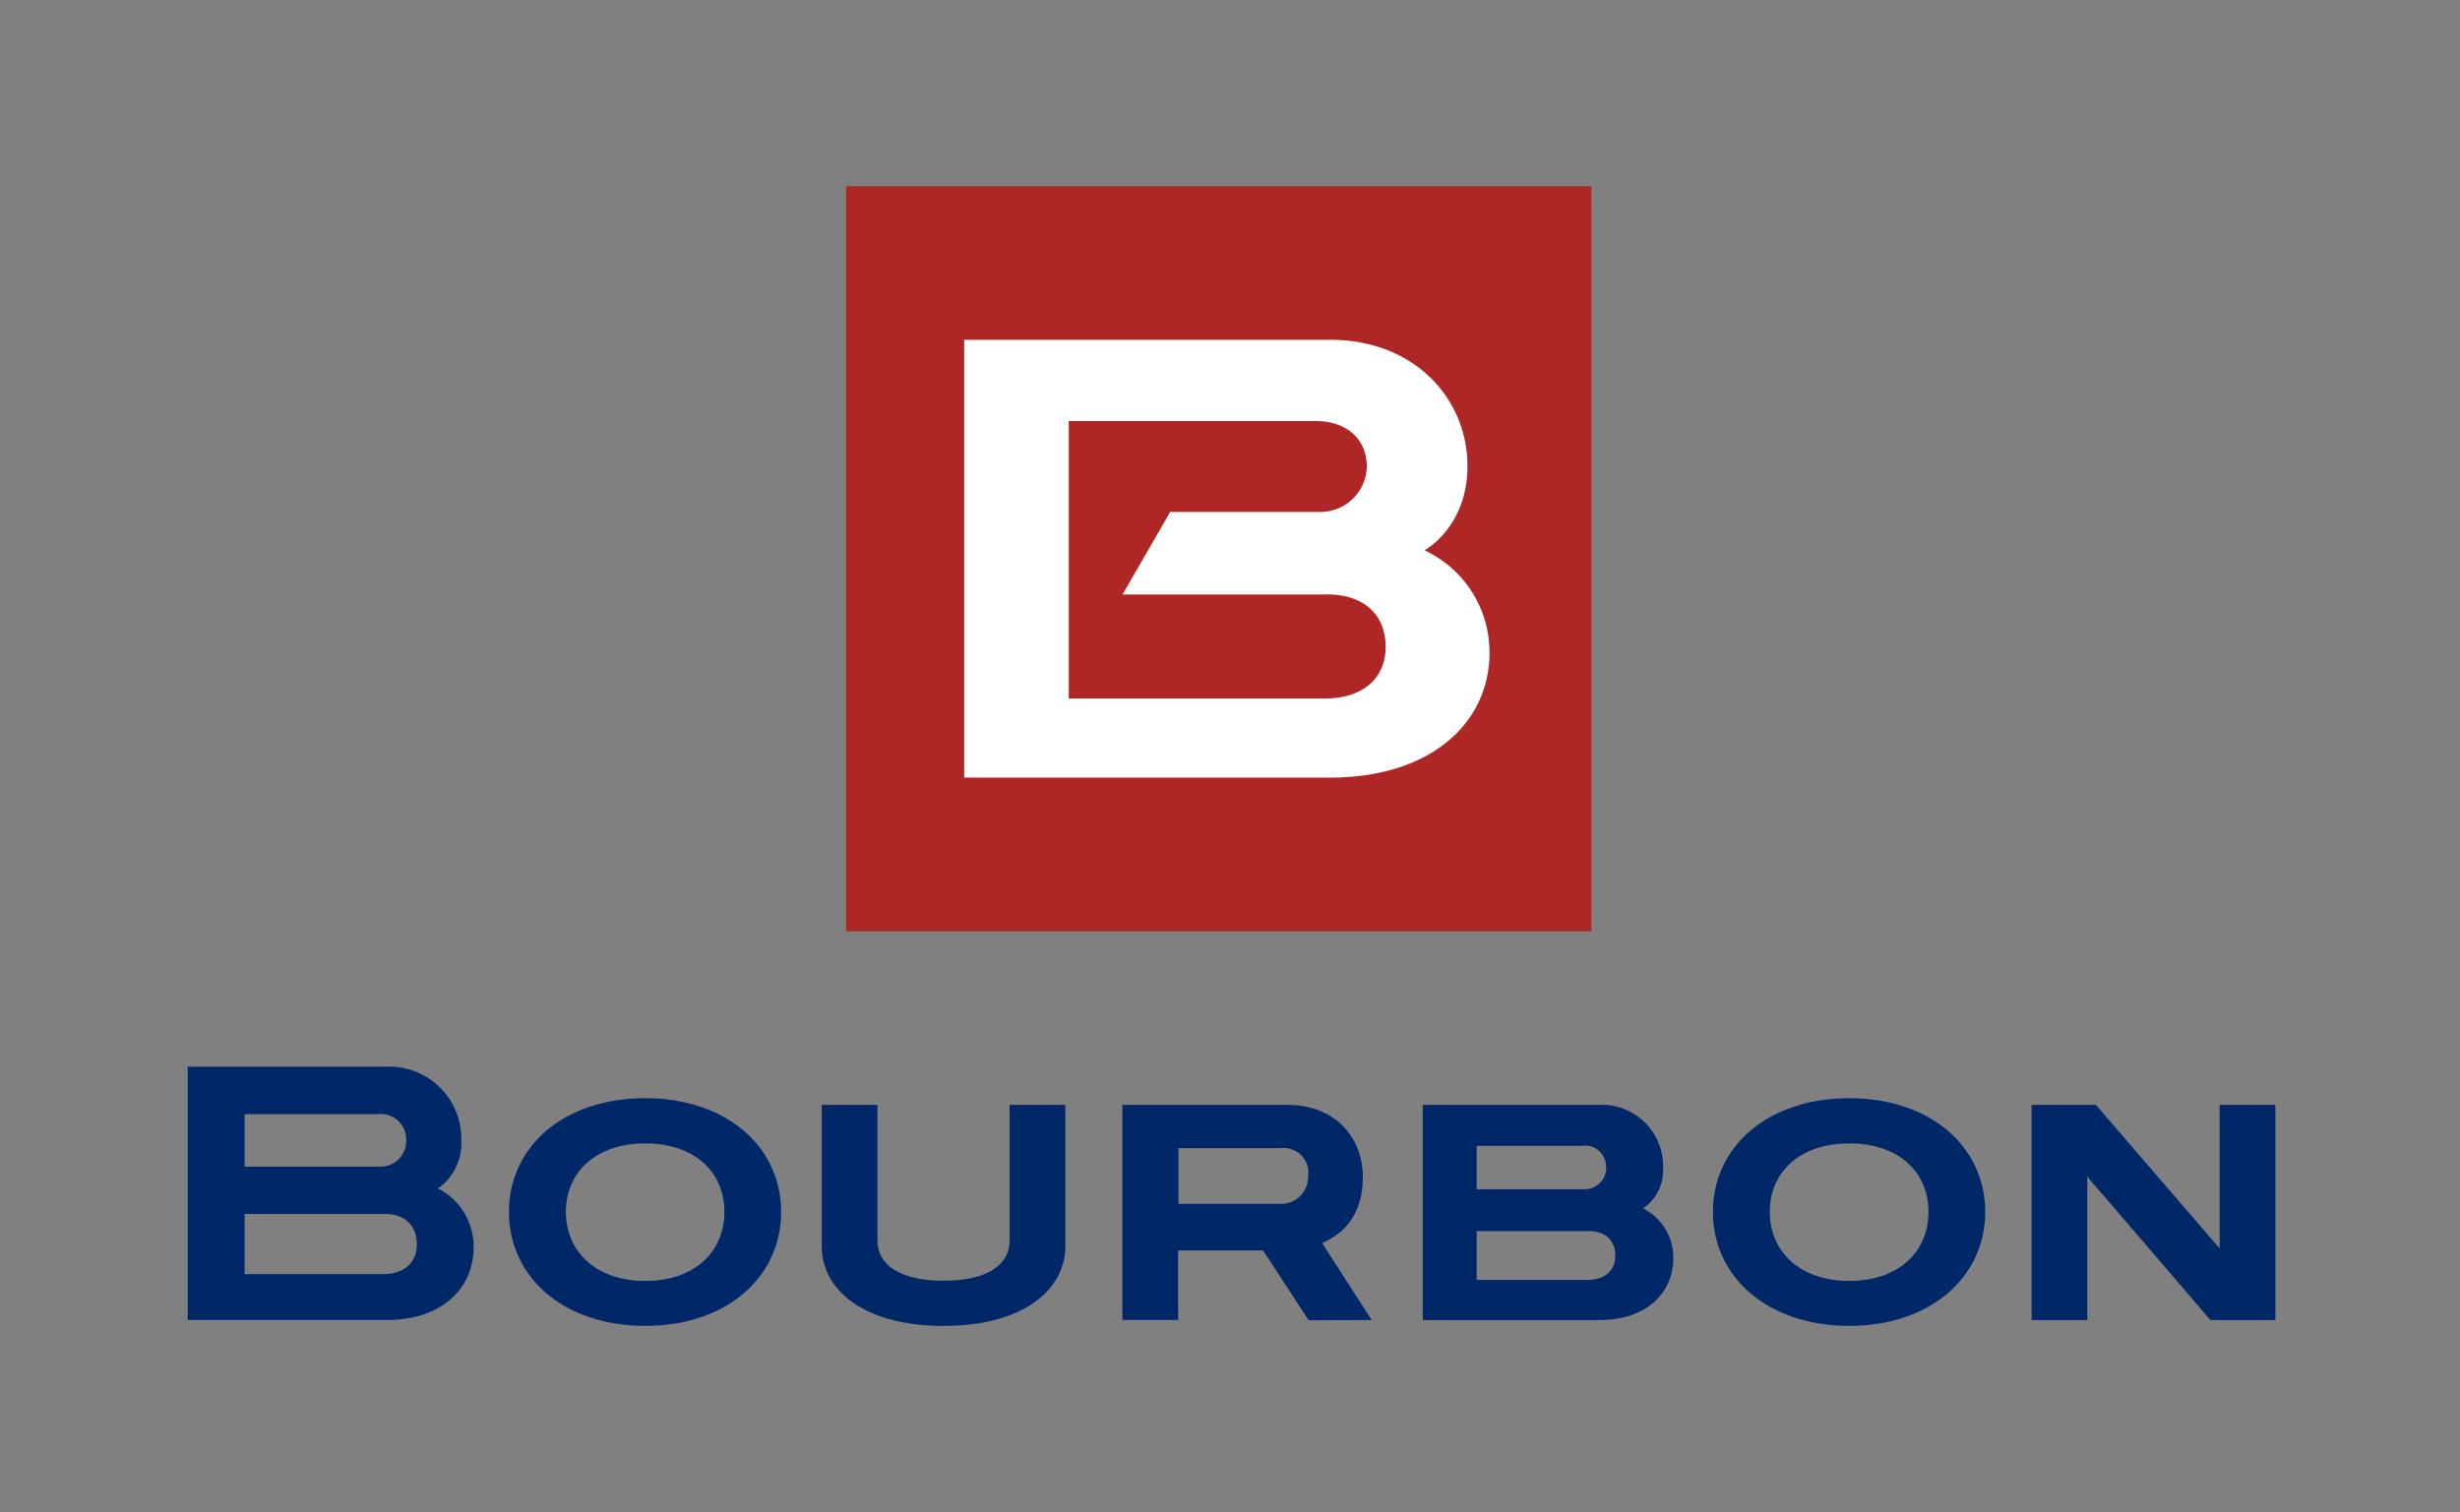 <svg viewBox="0 0 264.88 162.87" xmlns="http://www.w3.org/2000/svg"><rect x="0" y="0" width="264.88" height="162.87" fill="#808080" stroke="none"/><path d="m0 0h264.88v162.87h-264.88z" fill="none"/><path d="m44.88 134c0-2-1.33-3.32-3.59-3.25h-14.95v6.48h14.84c2.41 0 3.7-1.28 3.7-3.23m-1.14-11.23a2.73 2.73 0 0 0 -3.05-2.77h-14.35v5.65h14.71a2.77 2.77 0 0 0 2.69-2.83m7.26 11.51c0 4.52-3.54 7.84-9.32 7.84h-21.47v-27.28h21.35a7.75 7.75 0 0 1 8.11 7.87 5.94 5.94 0 0 1 -2.52 5.24 7 7 0 0 1 3.85 6.33" fill="#002868"/><path d="m91.1 20.06h80.25v80.24h-80.25z" fill="#af2626"/><path d="m126 55.14h16.17a5 5 0 0 0 5-4.92c0-2.8-2.05-4.91-5.61-4.87h-26.48v29.88h27.29c4.45.08 6.83-2.23 6.83-5.57 0-3.5-2.43-5.75-6.6-5.63h-21.73zm34.39 15.07c0 7.81-6.5 13.54-17.13 13.54h-39.44v-47.15h39.29c9-.08 14.9 6.19 14.9 13.61 0 6.59-4.63 9.06-4.63 9.06a12.09 12.09 0 0 1 7 10.94" fill="#fff"/><g fill="#002868"><path d="m69.49 123.15c-5.36 0-8.56 3.13-8.56 7.37s3.2 7.44 8.56 7.44 8.51-3.19 8.51-7.44-3.17-7.37-8.53-7.37m0 19.65c-8.81 0-14.67-5.27-14.67-12.27s5.86-12.25 14.67-12.25 14.64 5.29 14.64 12.25-5.81 12.27-14.62 12.27"/><path d="m199.12 123.15c-5.37 0-8.56 3.13-8.56 7.37s3.19 7.44 8.56 7.44 8.53-3.19 8.53-7.44-3.17-7.37-8.53-7.37m0 19.65c-8.82 0-14.68-5.27-14.68-12.27s5.86-12.25 14.68-12.25 14.64 5.29 14.64 12.25-5.84 12.27-14.64 12.27"/><path d="m101.58 142.81c-8.18 0-13.1-3.62-13.1-8.62v-15.19h6v14.63c0 2.65 2.51 4.31 7.12 4.31s7.11-1.66 7.11-4.31v-14.63h6v15.19c0 5-4.92 8.62-13.09 8.62"/><path d="m140.89 126.48a2.69 2.69 0 0 0 -3-2.82h-11v6h11a2.9 2.9 0 0 0 2.95-3.15m.07 15.69-4.91-7.52h-9.15v7.49h-6v-23.17h17.57c5-.1 8.32 3.2 8.32 7.79 0 3.44-1.49 5.84-4.38 7.09l5.33 8.29z"/><path d="m238.89 134.3a.64.64 0 0 1 .11.16v-15.46h6v23.17h-7s-13-15.17-13.15-15.3a.88.88 0 0 1 -.1-.17s0 .13 0 .17v15.3h-6v-23.17h6.93l13.18 15.3"/><path d="m173.92 135.24c0-1.72-1.13-2.71-3.06-2.65h-11.86v5.26h11.78c2 .05 3.15-1 3.15-2.61m-1-9.56a2.25 2.25 0 0 0 -2.59-2.27h-11.34v4.68h11.67a2.34 2.34 0 0 0 2.29-2.41m7.21 9.82c0 3.85-3 6.67-7.91 6.67h-19.07v-23.17h19a6.59 6.59 0 0 1 6.88 6.69 5 5 0 0 1 -2.14 4.46 5.93 5.93 0 0 1 3.24 5.37"/></g></svg>